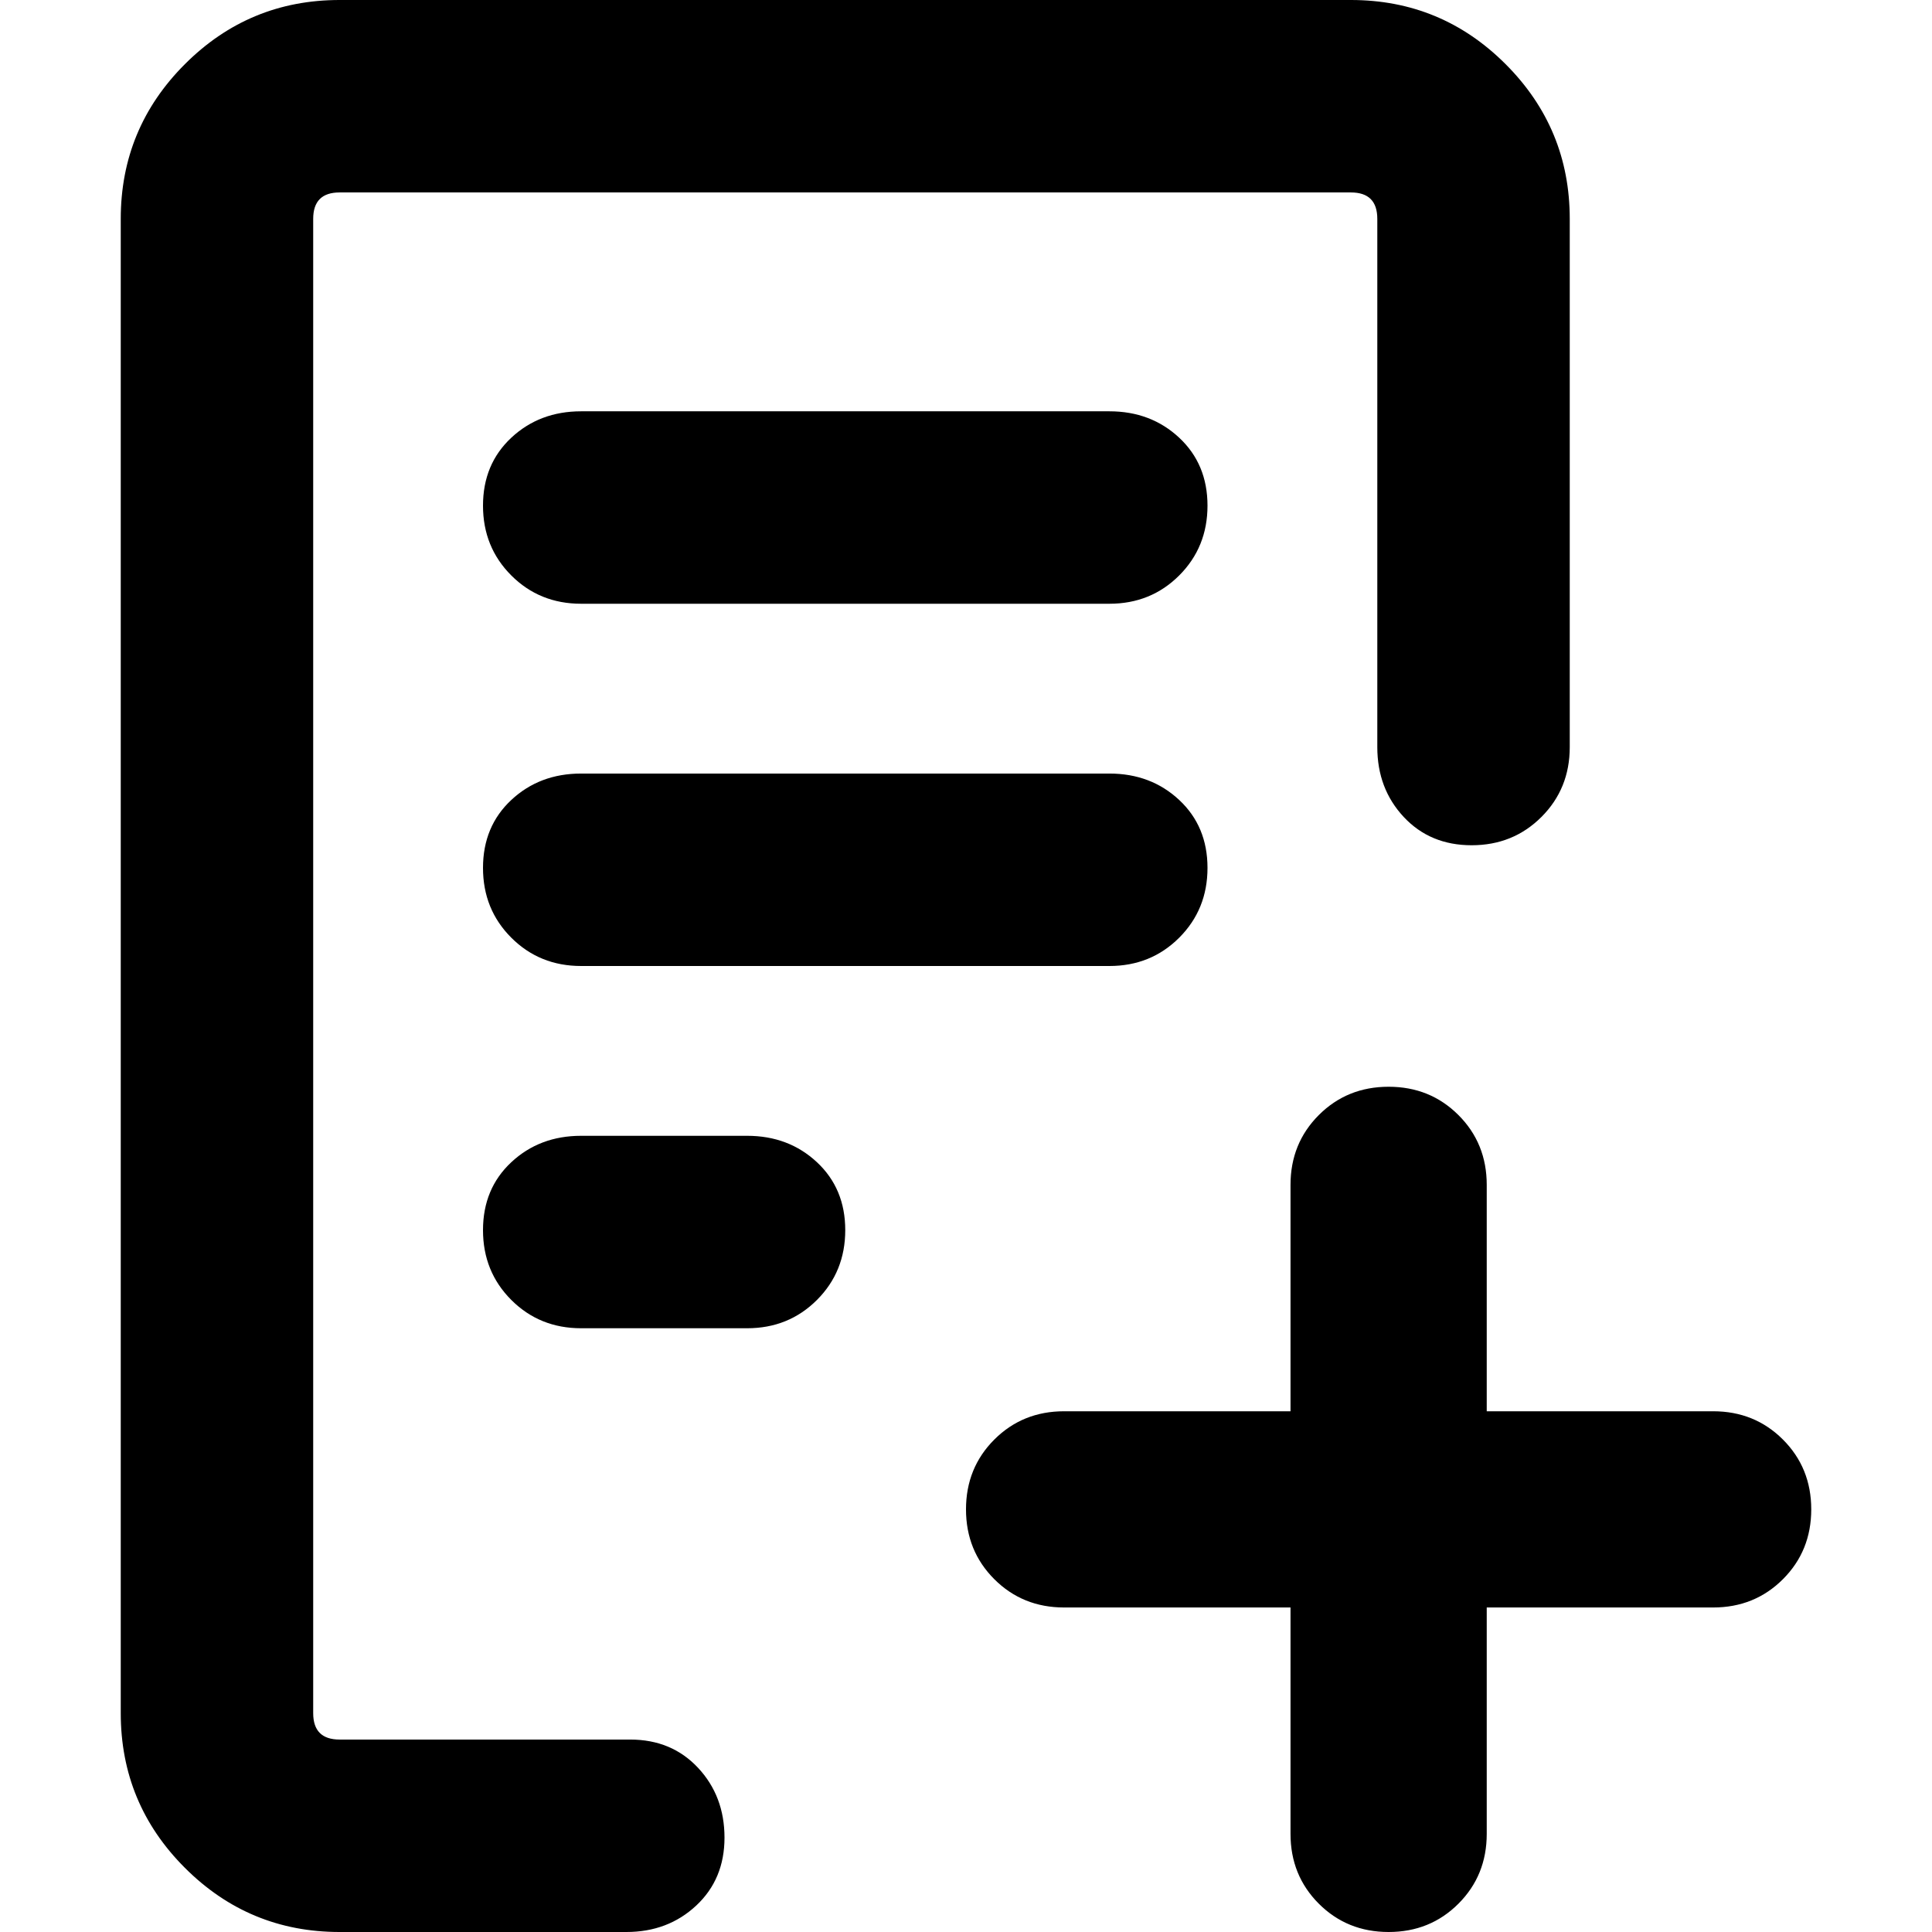 <svg xmlns="http://www.w3.org/2000/svg" viewBox="0 0 512 512">
	<path d="M167 461q11 0 18 7.5t7 18.5-7.5 18-18.5 7H90q-24 0-41-17t-17-41V58q0-24 17-41T90 0h268q24 0 41 17t17 41v140q0 11-7.5 18.5T390 224t-18-7.5-7-18.5V58q0-7-7-7H90q-7 0-7 7v396q0 7 7 7h77zm127-352q11 0 18.5 7t7.5 18-7.5 18.5T294 160H154q-11 0-18.5-7.5T128 134t7.5-18 18.5-7h140zm0 96q11 0 18.5 7t7.5 18-7.5 18.5T294 256H154q-11 0-18.5-7.5T128 230t7.5-18 18.5-7h140zm160 169q11 0 18.5 7.5T480 400t-7.5 18.5T454 426h-60v60q0 11-7.5 18.5T368 512t-18.5-7.5T342 486v-60h-60q-11 0-18.5-7.5T256 400t7.5-18.5T282 374h60v-60q0-11 7.5-18.5T368 288t18.5 7.5T394 314v60h60zm-256-73q11 0 18.5 7t7.5 18-7.5 18.5T198 352h-44q-11 0-18.5-7.5T128 326t7.5-18 18.5-7h44z"/>
</svg>